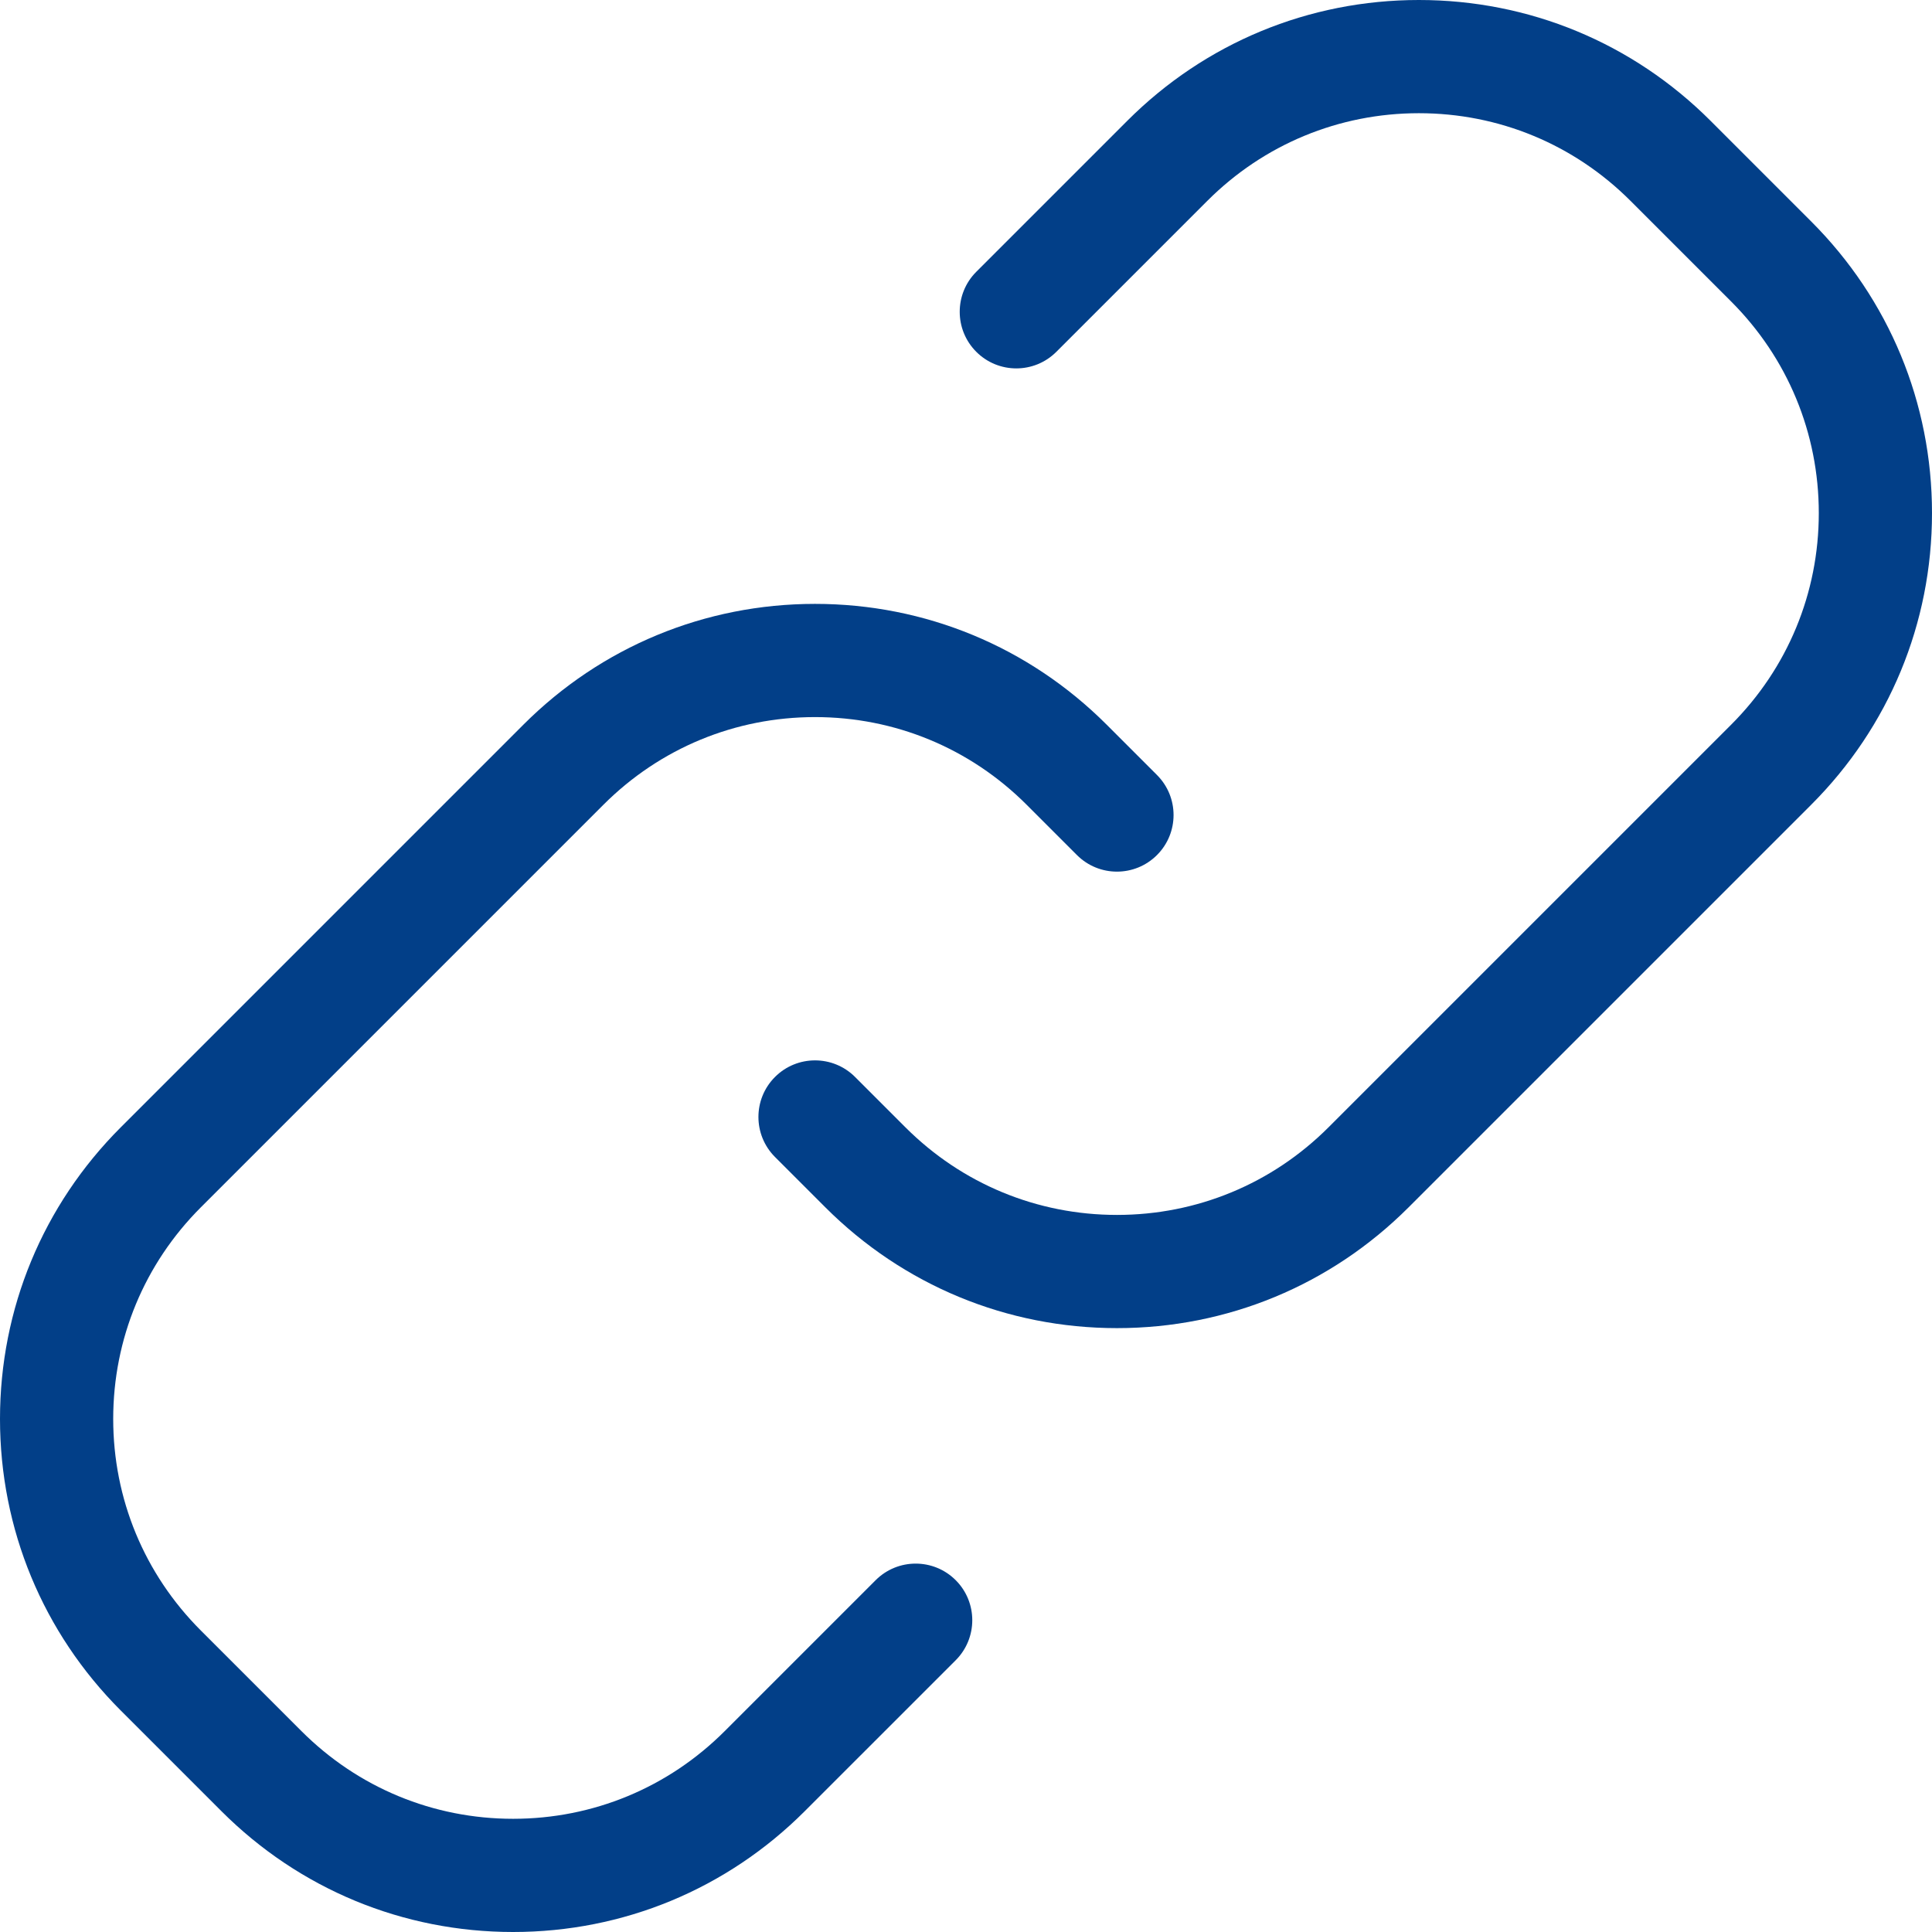 <?xml version="1.0" encoding="iso-8859-1"?>
<!-- Generator: Adobe Illustrator 19.0.0, SVG Export Plug-In . SVG Version: 6.00 Build 0)  -->
<svg xmlns="http://www.w3.org/2000/svg" xmlns:xlink="http://www.w3.org/1999/xlink" version="1.1" id="Capa_1" x="0px" y="0px" viewBox="0 0 512 512" style="enable-background:new 0 0 512 512;" xml:space="preserve" width="512px" height="512px">
<g>
	<g>
		<path d="M306.614,205.386L293.28,192.05c-20.645-20.645-48.093-32.015-77.289-32.015c-29.195,0-56.643,11.37-77.287,32.015    L32.015,298.739C11.37,319.384,0,346.832,0,376.027s11.37,56.644,32.015,77.289l26.672,26.669    C79.33,500.63,106.778,512,135.974,512s56.644-11.37,77.287-32.014l40.01-40.006c5.857-5.858,5.858-15.355,0.001-21.214    c-5.86-5.857-15.357-5.856-21.214,0l-40.01,40.007C177.069,473.751,157.155,482,135.974,482c-21.183,0-41.096-8.249-56.074-23.228    l-26.672-26.669C38.249,417.124,30,397.209,30,376.027s8.249-41.097,23.228-56.075l106.69-106.689    c14.978-14.979,34.893-23.227,56.074-23.227c21.183,0,41.098,8.249,56.075,23.227l13.332,13.334    c5.857,5.859,15.355,5.859,21.213,0.002C312.47,220.742,312.471,211.244,306.614,205.386z" fill="#023f88"/>
	</g>
</g>
<g>
	<g>
		<path d="M479.986,58.688l-26.671-26.673C432.67,11.369,405.221,0,376.025,0c-29.196,0-56.644,11.37-77.286,32.015l-40.01,40.01    c-5.858,5.857-5.858,15.355,0,21.213c5.857,5.857,15.355,5.857,21.213,0l40.011-40.01C334.93,38.249,354.843,30,376.025,30    c21.183,0,41.098,8.249,56.076,23.228L458.772,79.9C473.751,94.879,482,114.793,482,135.975s-8.249,41.097-23.228,56.075    L352.083,298.739c-14.979,14.979-34.893,23.228-56.074,23.228c-21.183,0-41.098-8.249-56.076-23.228l-13.336-13.336    c-5.857-5.857-15.355-5.857-21.213,0c-5.858,5.857-5.858,15.355,0,21.213l13.336,13.336    c20.645,20.645,48.093,32.015,77.289,32.015c29.195,0,56.644-11.37,77.287-32.015l106.69-106.689    C500.631,192.618,512,165.17,512,135.975C512,106.78,500.63,79.332,479.986,58.688z" fill="#023f88"/>
	</g>
</g>
<g>
</g>
<g>
</g>
<g>
</g>
<g>
</g>
<g>
</g>
<g>
</g>
<g>
</g>
<g>
</g>
<g>
</g>
<g>
</g>
<g>
</g>
<g>
</g>
<g>
</g>
<g>
</g>
<g>
</g>
</svg>
